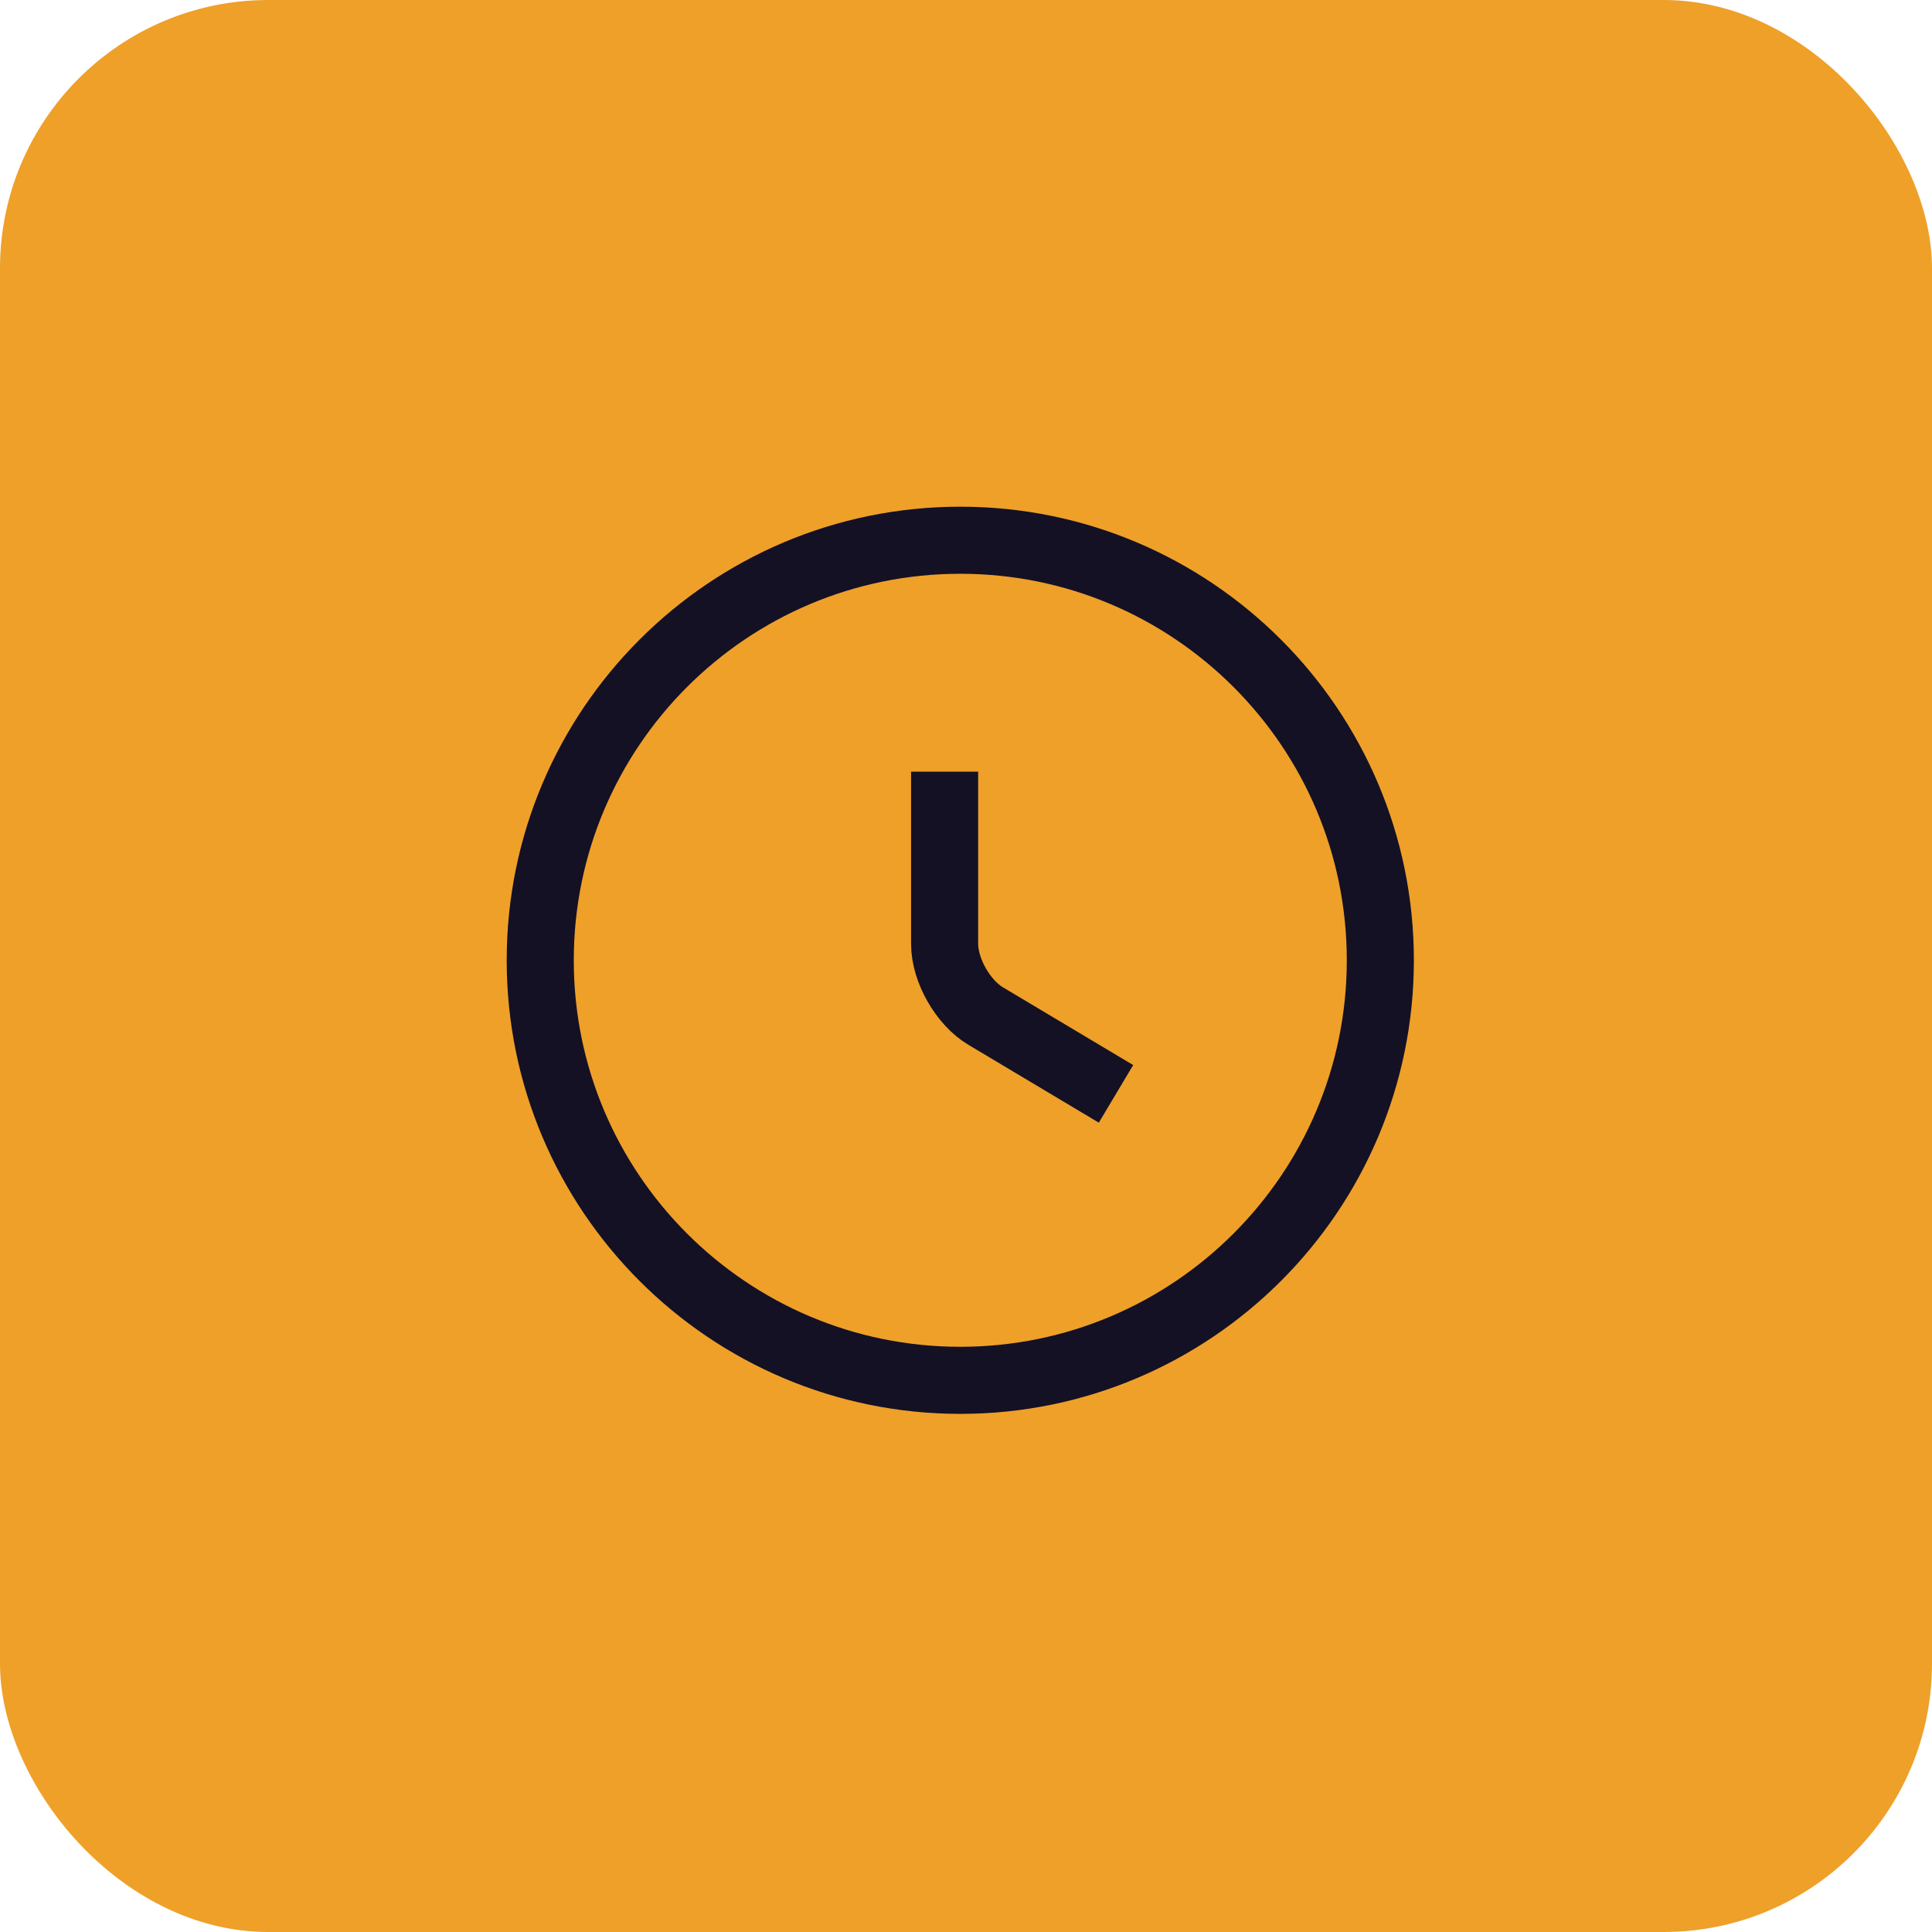 <svg width="72" height="72" viewBox="0 0 72 72" fill="none" xmlns="http://www.w3.org/2000/svg">
<rect width="72" height="72" rx="10" fill="#EFA029"/>
<path d="M51.441 35.787C51.441 44.428 44.428 51.441 35.787 51.441C27.146 51.441 20.133 44.428 20.133 35.787C20.133 27.146 27.146 20.133 35.787 20.133C44.428 20.133 51.441 27.146 51.441 35.787Z" stroke="#141125" stroke-width="2.5"/>
<path d="M41.59 40.765L36.737 37.868C35.892 37.368 35.203 36.162 35.203 35.176V28.758" stroke="#141125" stroke-width="2.5"/>
</svg>
